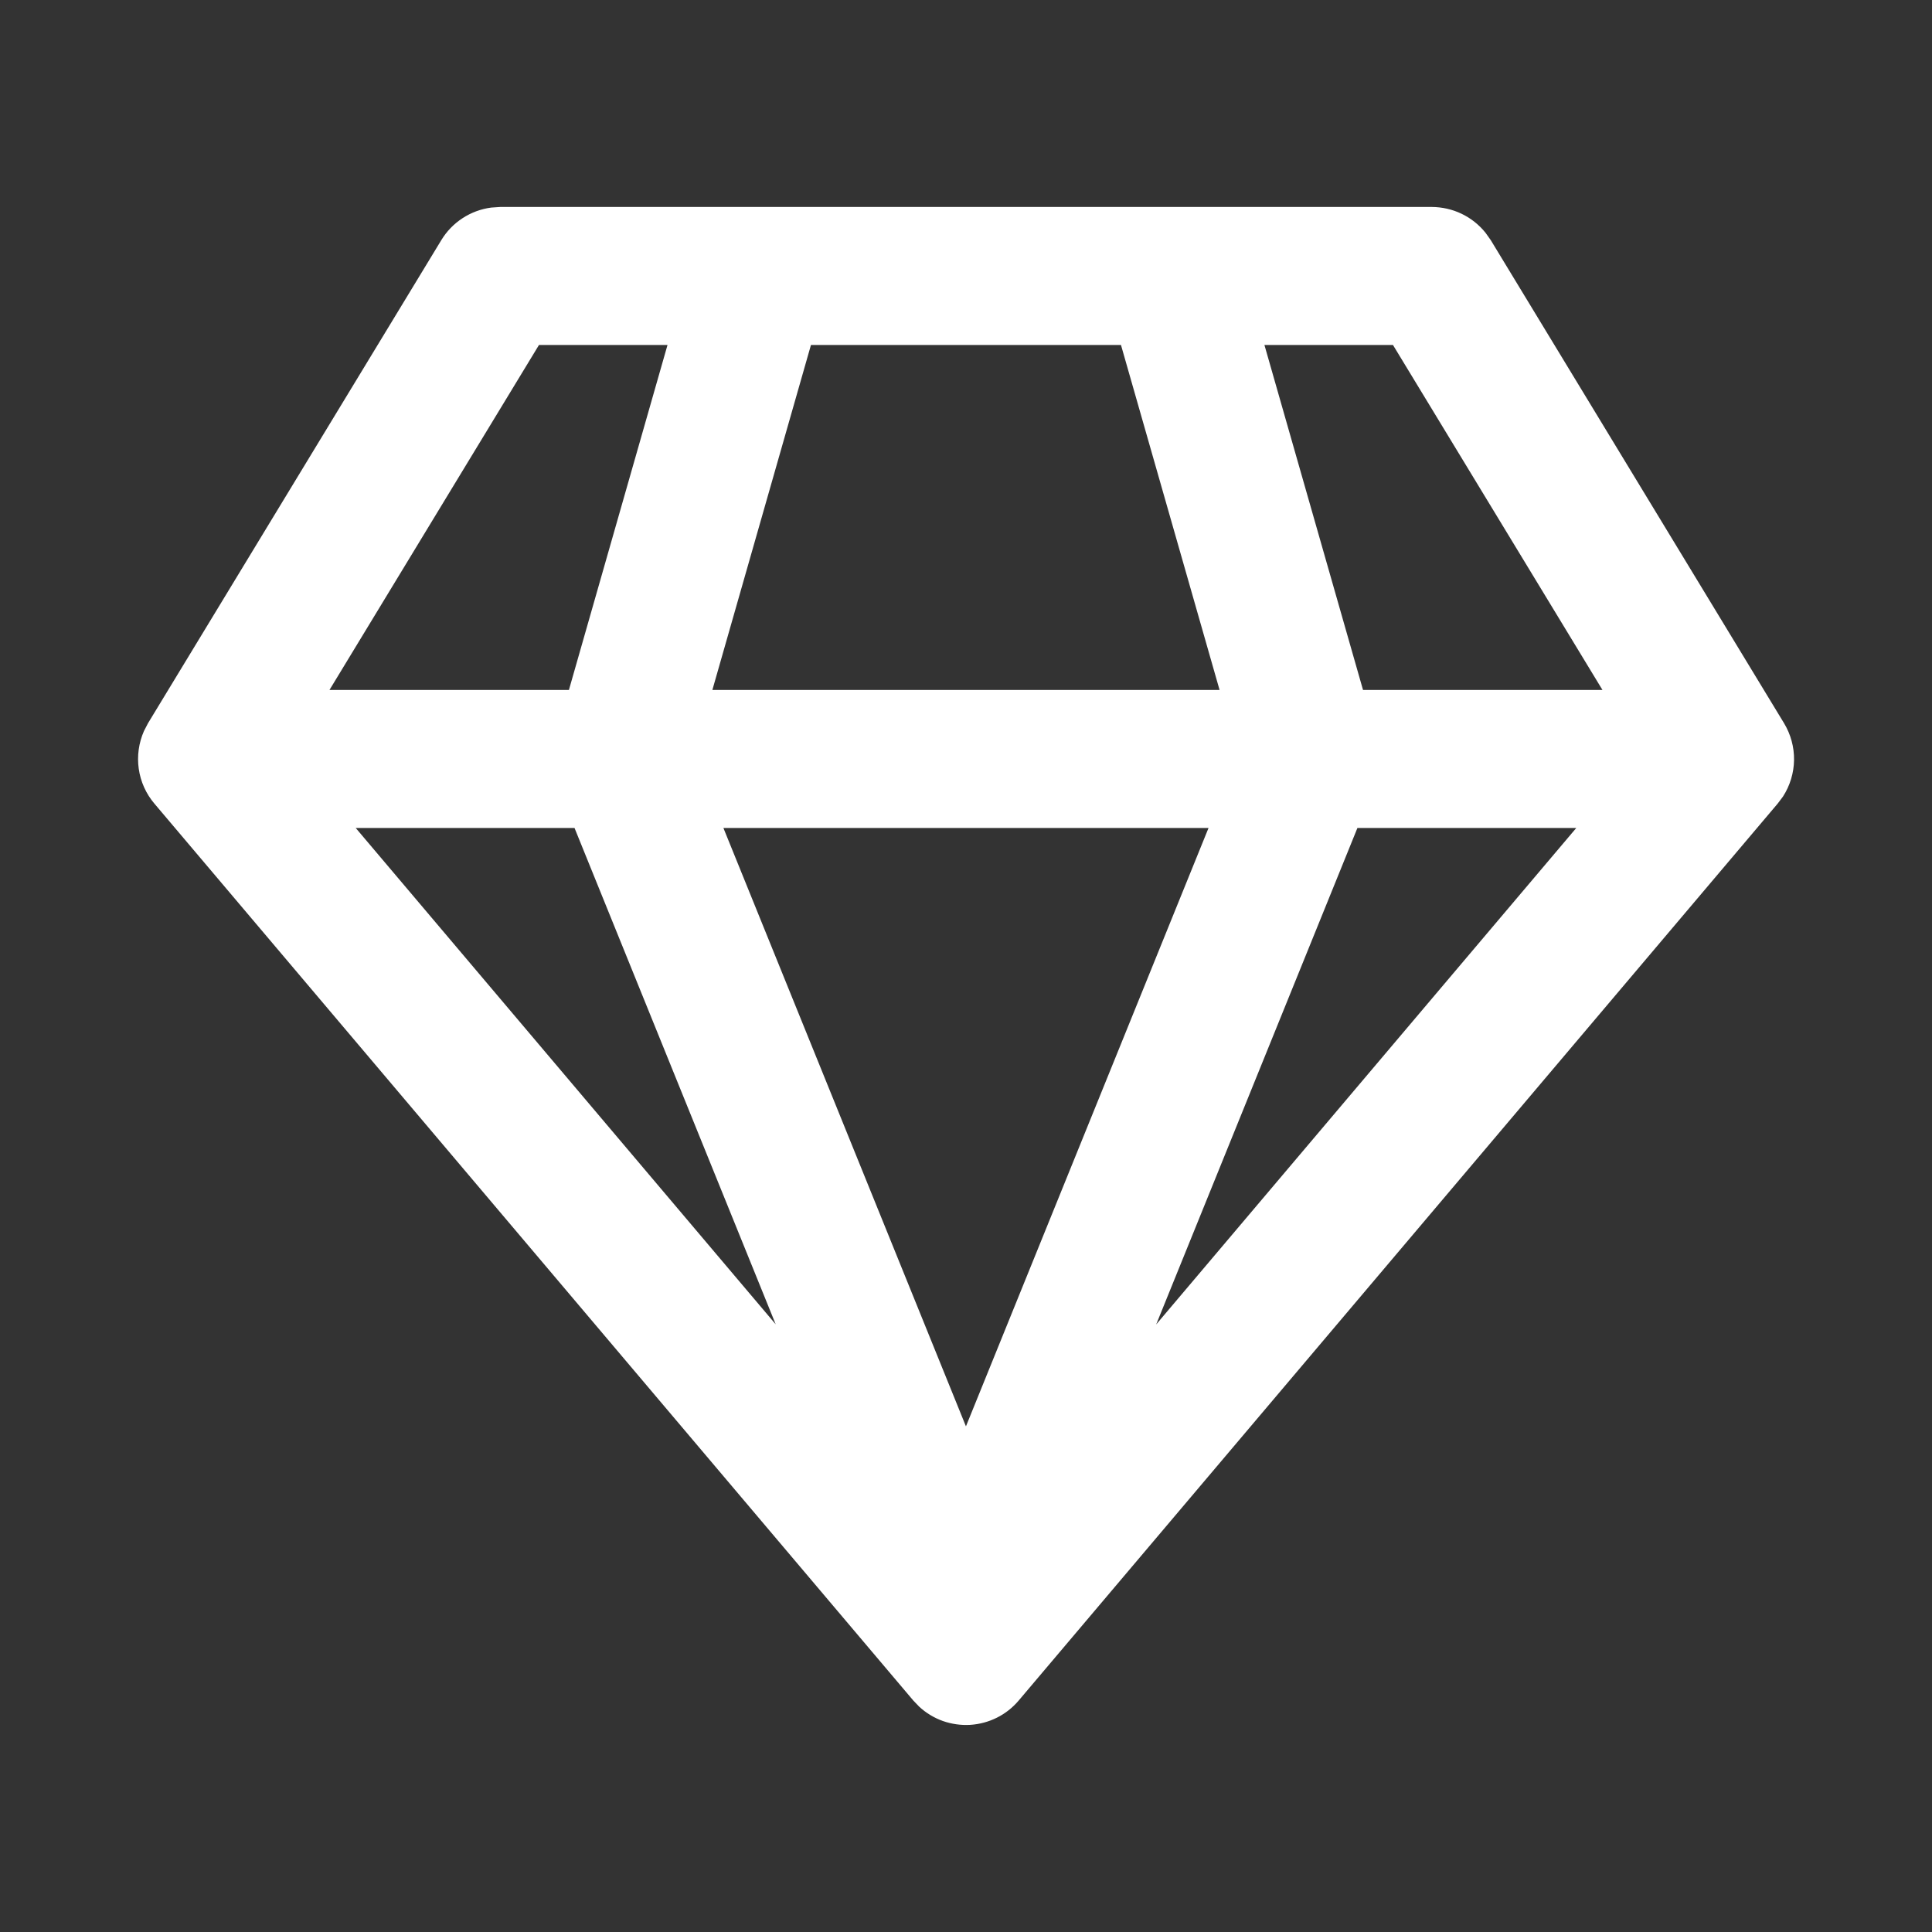 <svg width="32" height="32" viewBox="0 0 32 32" fill="none" xmlns="http://www.w3.org/2000/svg">
<rect x="0" y="0" width="32" height="32" fill="#333333" stroke="none"/>
<g id="fluent:premium-28-filled">
<path id="Vector" d="M23.714 3.428C23.886 3.429 24.055 3.467 24.209 3.541C24.363 3.615 24.499 3.723 24.606 3.857L24.692 3.978L29.549 11.978C29.66 12.162 29.718 12.373 29.715 12.588C29.712 12.803 29.648 13.013 29.532 13.193L29.444 13.31L16.872 28.167C16.772 28.285 16.65 28.381 16.512 28.45C16.374 28.519 16.224 28.559 16.07 28.569C15.916 28.578 15.761 28.556 15.616 28.505C15.471 28.453 15.337 28.372 15.224 28.267L15.128 28.167L2.557 13.31C2.418 13.146 2.328 12.946 2.298 12.733C2.268 12.521 2.298 12.304 2.385 12.107L2.452 11.978L7.309 3.978C7.397 3.832 7.518 3.707 7.661 3.614C7.805 3.52 7.967 3.46 8.137 3.438L8.286 3.428H23.714ZM20.017 13.714H11.982L15.999 23.625L20.017 13.714ZM26.108 13.714H22.483L19.15 21.937L26.108 13.714ZM9.516 13.714H5.892L12.848 21.935L9.516 13.714ZM11.056 5.714H8.927L5.457 11.428H9.423L11.056 5.714ZM18.567 5.714H13.432L11.799 11.428H20.2L18.567 5.714ZM23.072 5.714H20.943L22.576 11.428H26.542L23.072 5.714Z" fill="white"/>
</g>
</svg>

